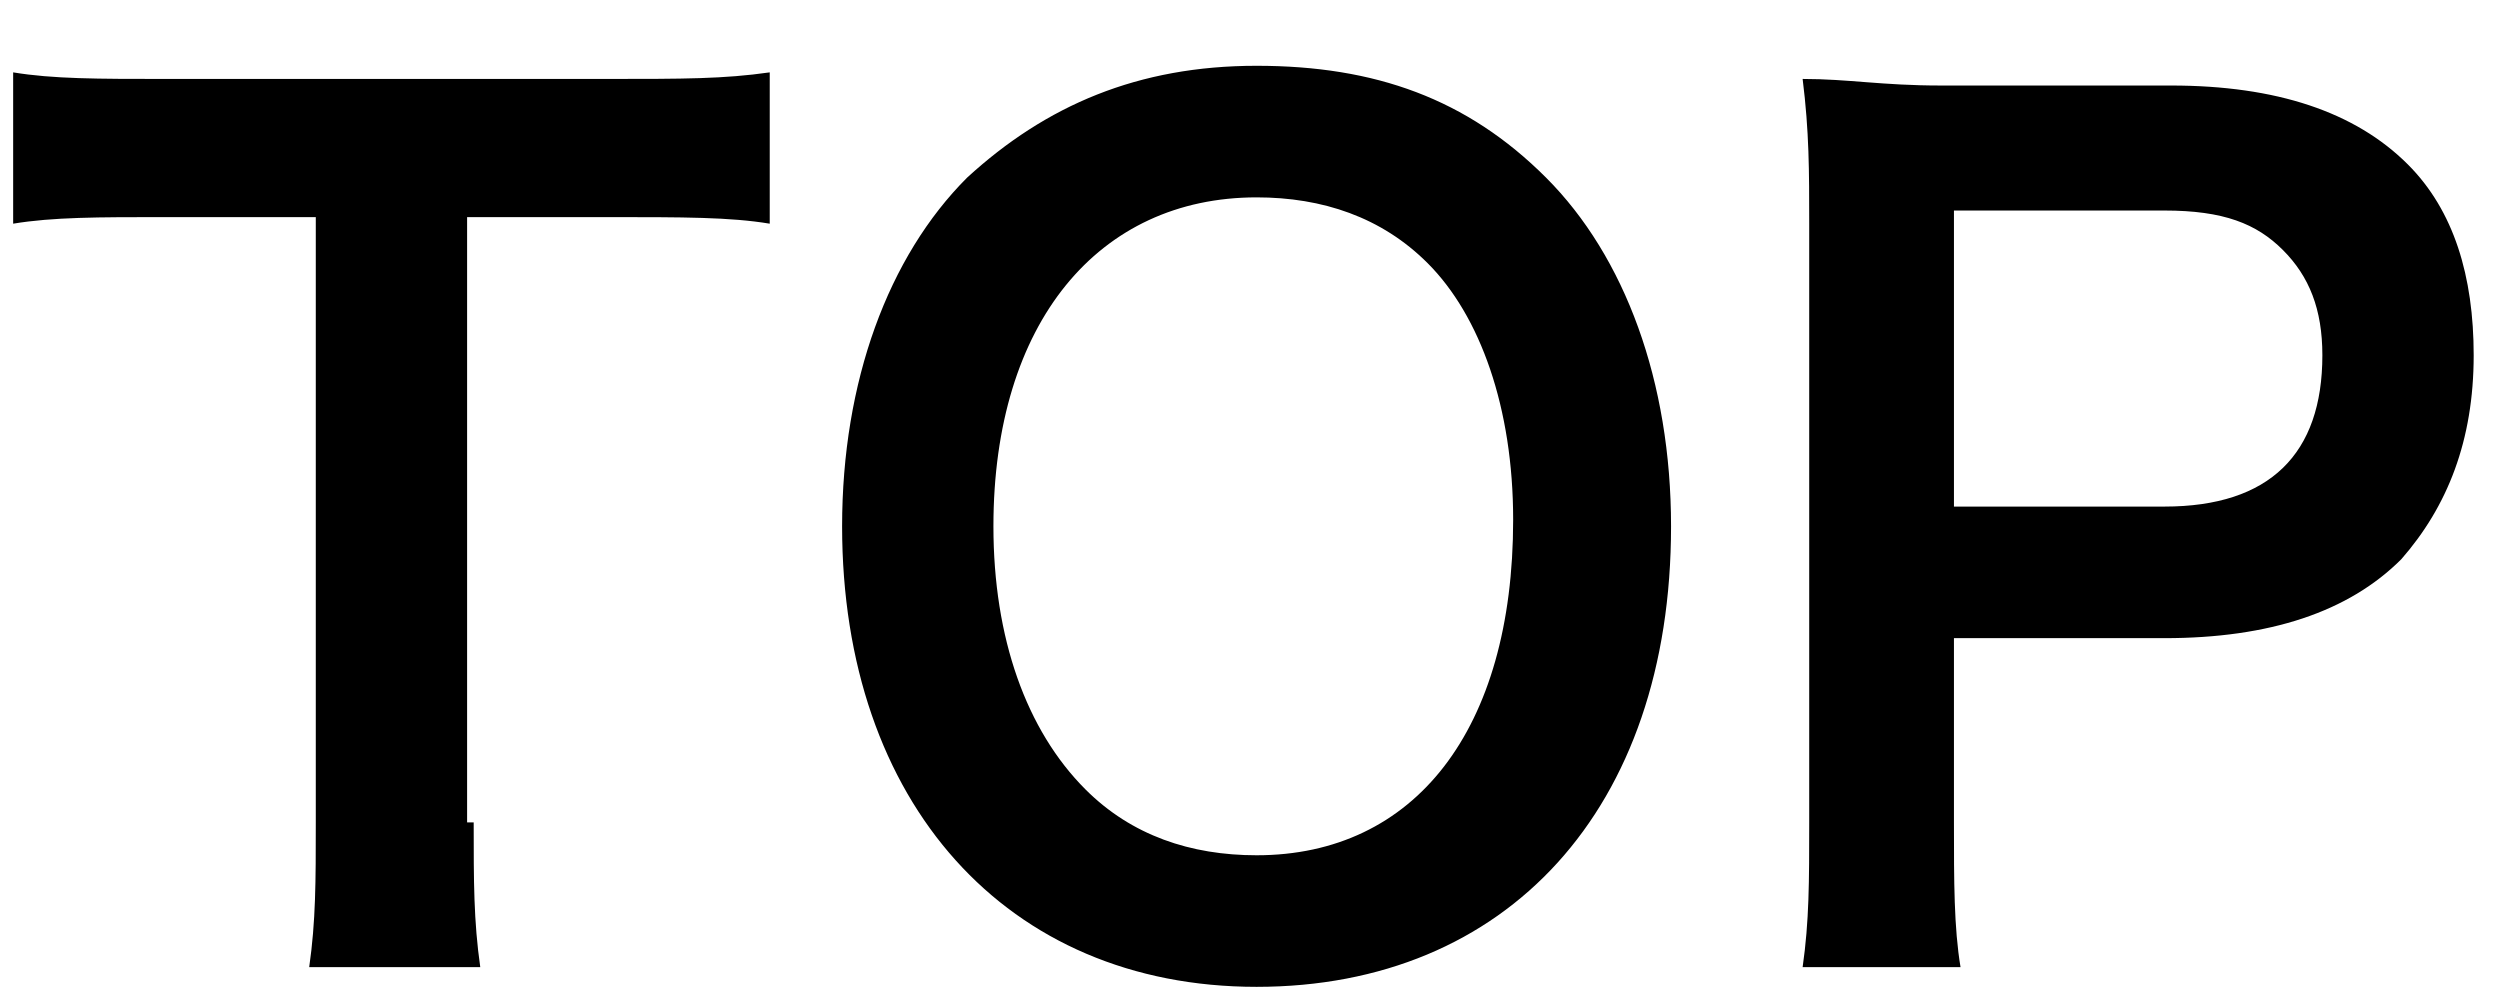 <svg id="レイヤー_1のコピー" xmlns="http://www.w3.org/2000/svg" viewBox="446.7 270 38 15"><style>.st0{enable-background:new}</style><g class="st0"><path d="M453.9 282.5c0 .9 0 1.5.1 2.2h-2.6c.1-.7.1-1.3.1-2.2v-9.2h-2.3c-1 0-1.7 0-2.3.1v-2.3c.6.1 1.3.1 2.3.1h6.7c1.2 0 1.8 0 2.5-.1v2.3c-.6-.1-1.3-.1-2.5-.1h-2.1v9.2zM470.2 272.7c1.2 1.2 1.9 3.1 1.9 5.3 0 4.3-2.5 7-6.3 7s-6.3-2.8-6.3-7c0-2.2.7-4.1 1.9-5.3 1.2-1.1 2.6-1.7 4.4-1.7 1.8 0 3.2.5 4.4 1.7zm-.5 5.2c0-1.7-.5-3.1-1.3-3.9-.7-.7-1.6-1-2.6-1-2.4 0-4 1.9-4 5 0 1.7.5 3.1 1.4 4 .7.7 1.6 1 2.6 1 2.4 0 3.9-1.9 3.9-5.1zM474.1 284.7c.1-.7.1-1.3.1-2.2v-9.1c0-.8 0-1.4-.1-2.2.7 0 1.2.1 2.1.1h3.5c1.6 0 2.8.4 3.6 1.2.7.7 1 1.7 1 2.9 0 1.3-.4 2.3-1.1 3.1-.8.8-2 1.2-3.6 1.2h-3.2v2.8c0 .9 0 1.6.1 2.2h-2.4zm5.5-7c1.6 0 2.4-.8 2.4-2.3 0-.7-.2-1.2-.6-1.6-.4-.4-.9-.6-1.8-.6h-3.2v4.5h3.2z"/></g></svg>